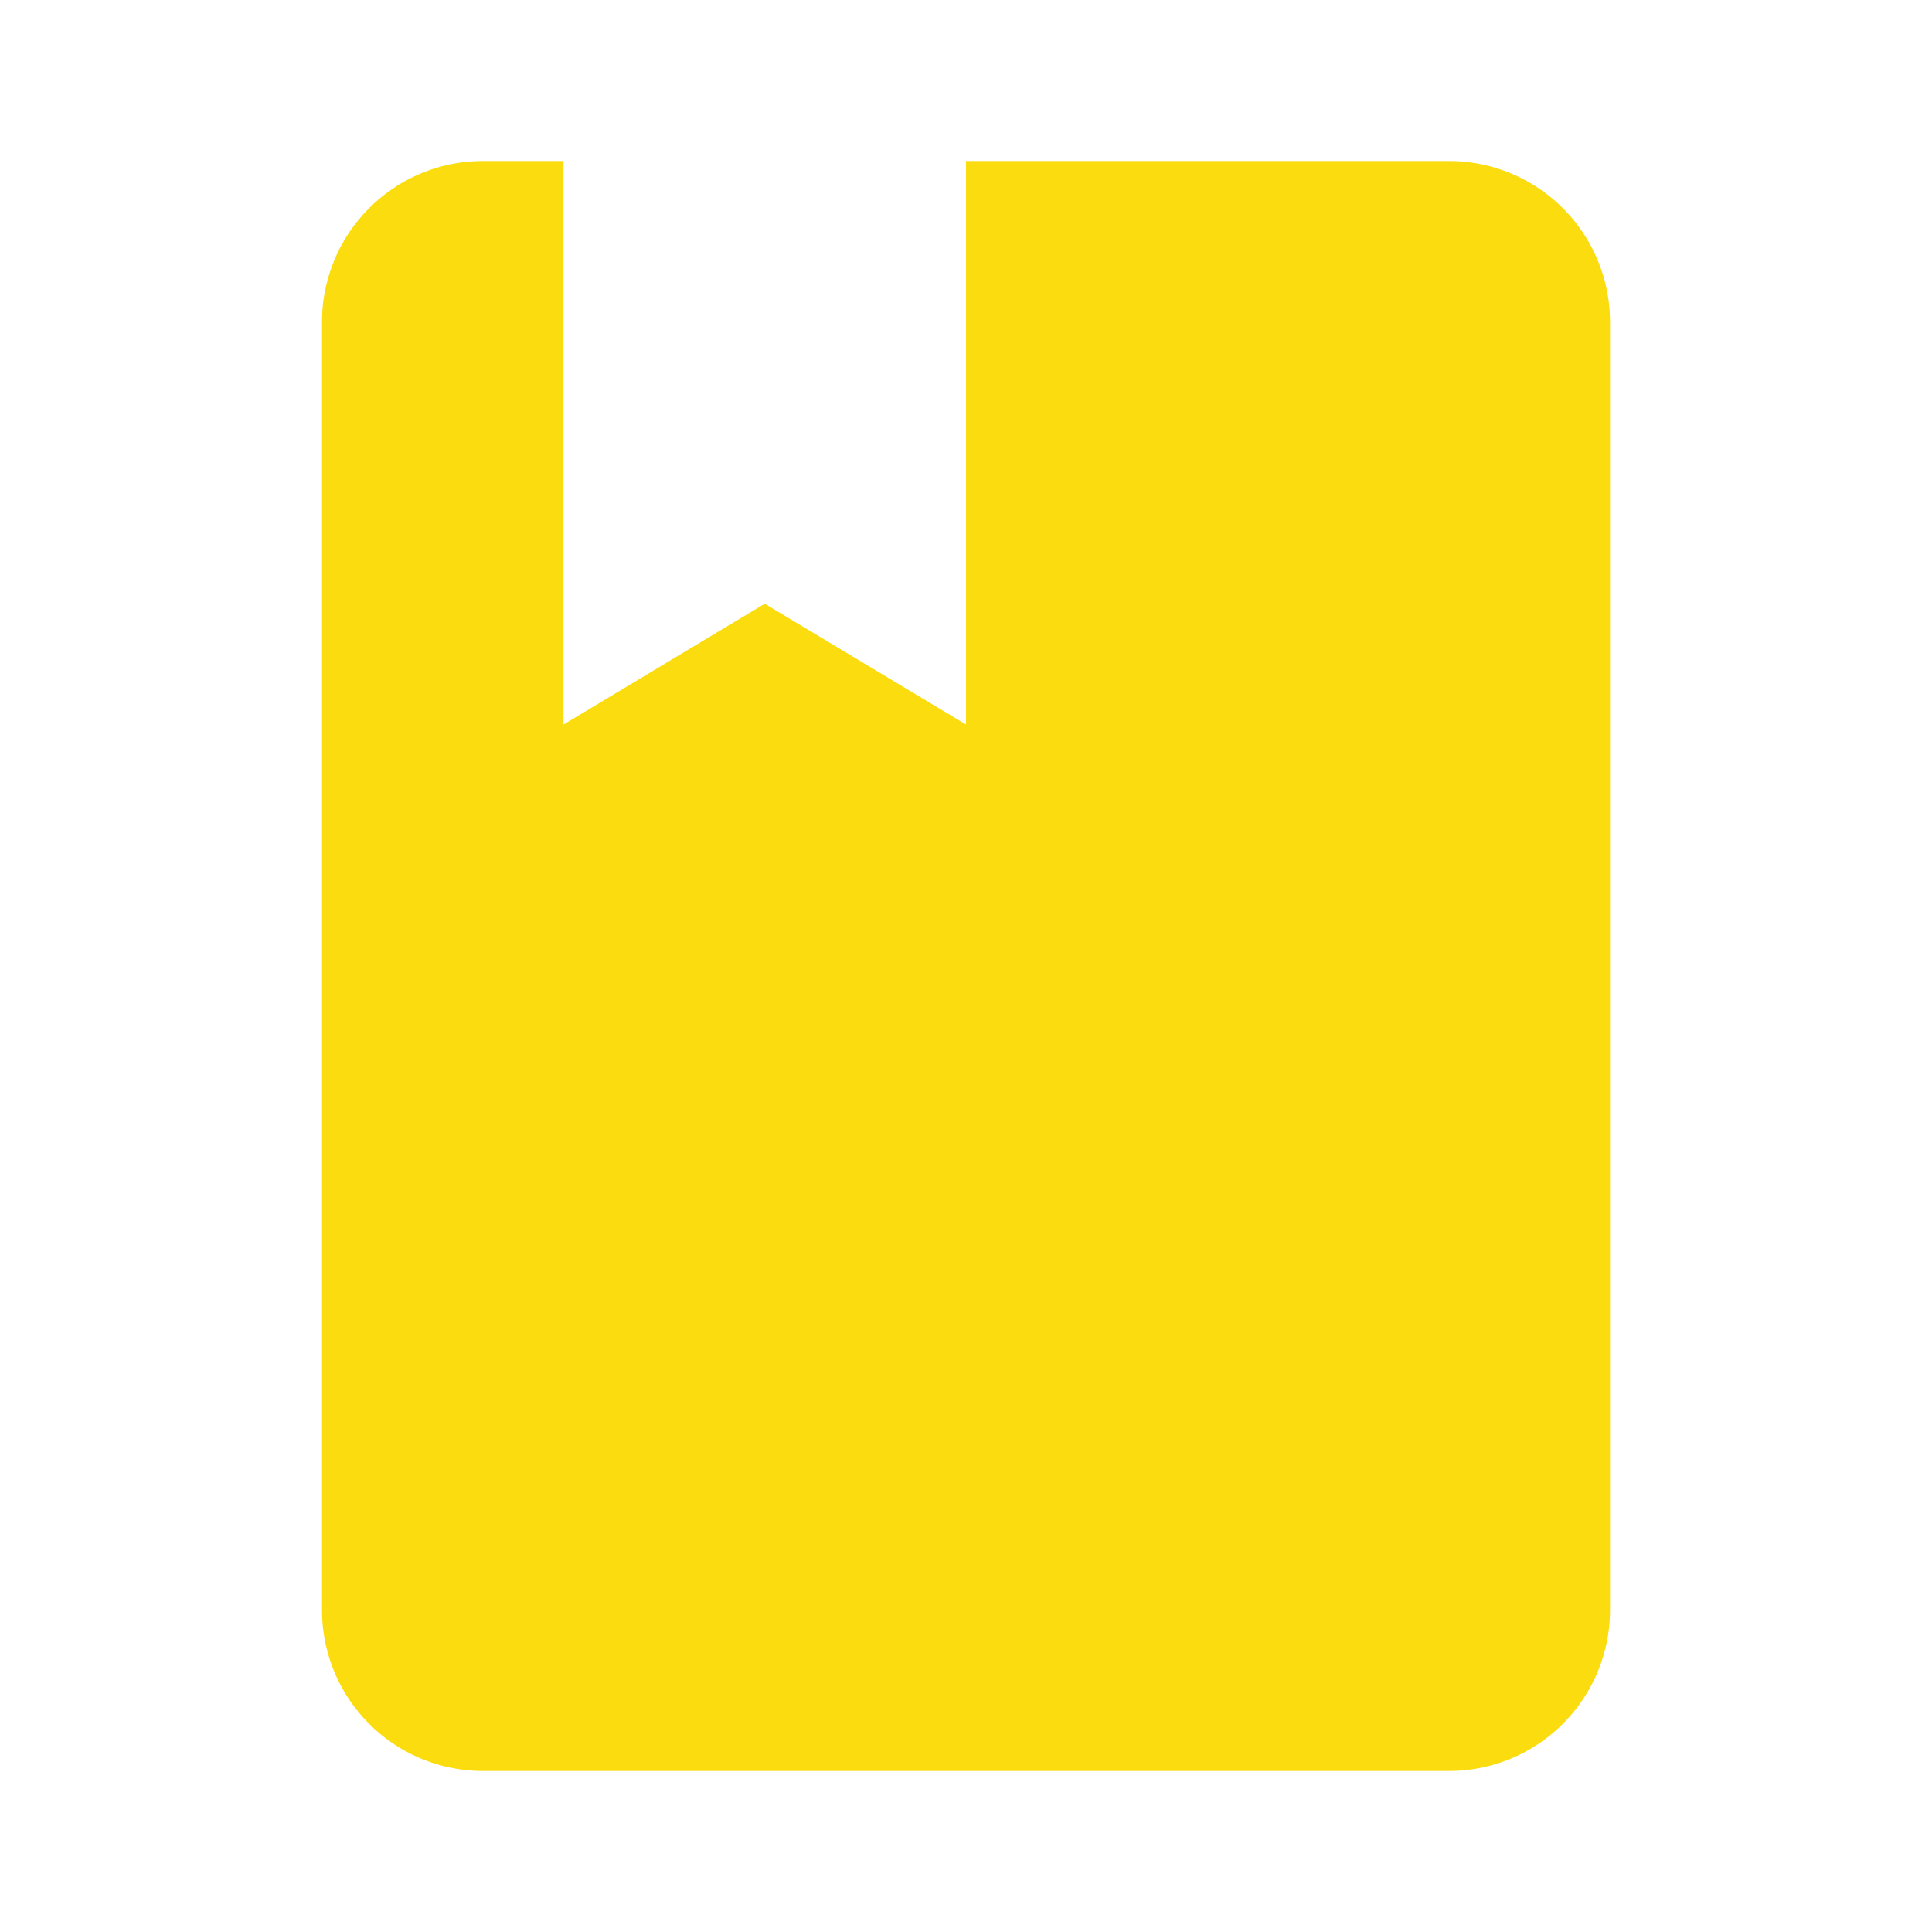 <svg xmlns="http://www.w3.org/2000/svg" width="1em" height="1em" viewBox="0 0 24 24"><path fill="#fbdc0e" d="M18 22a2 2 0 0 0 2-2V4a2 2 0 0 0-2-2h-6v7L9.5 7.5L7 9V2H6a2 2 0 0 0-2 2v16a2 2 0 0 0 2 2z"/></svg>